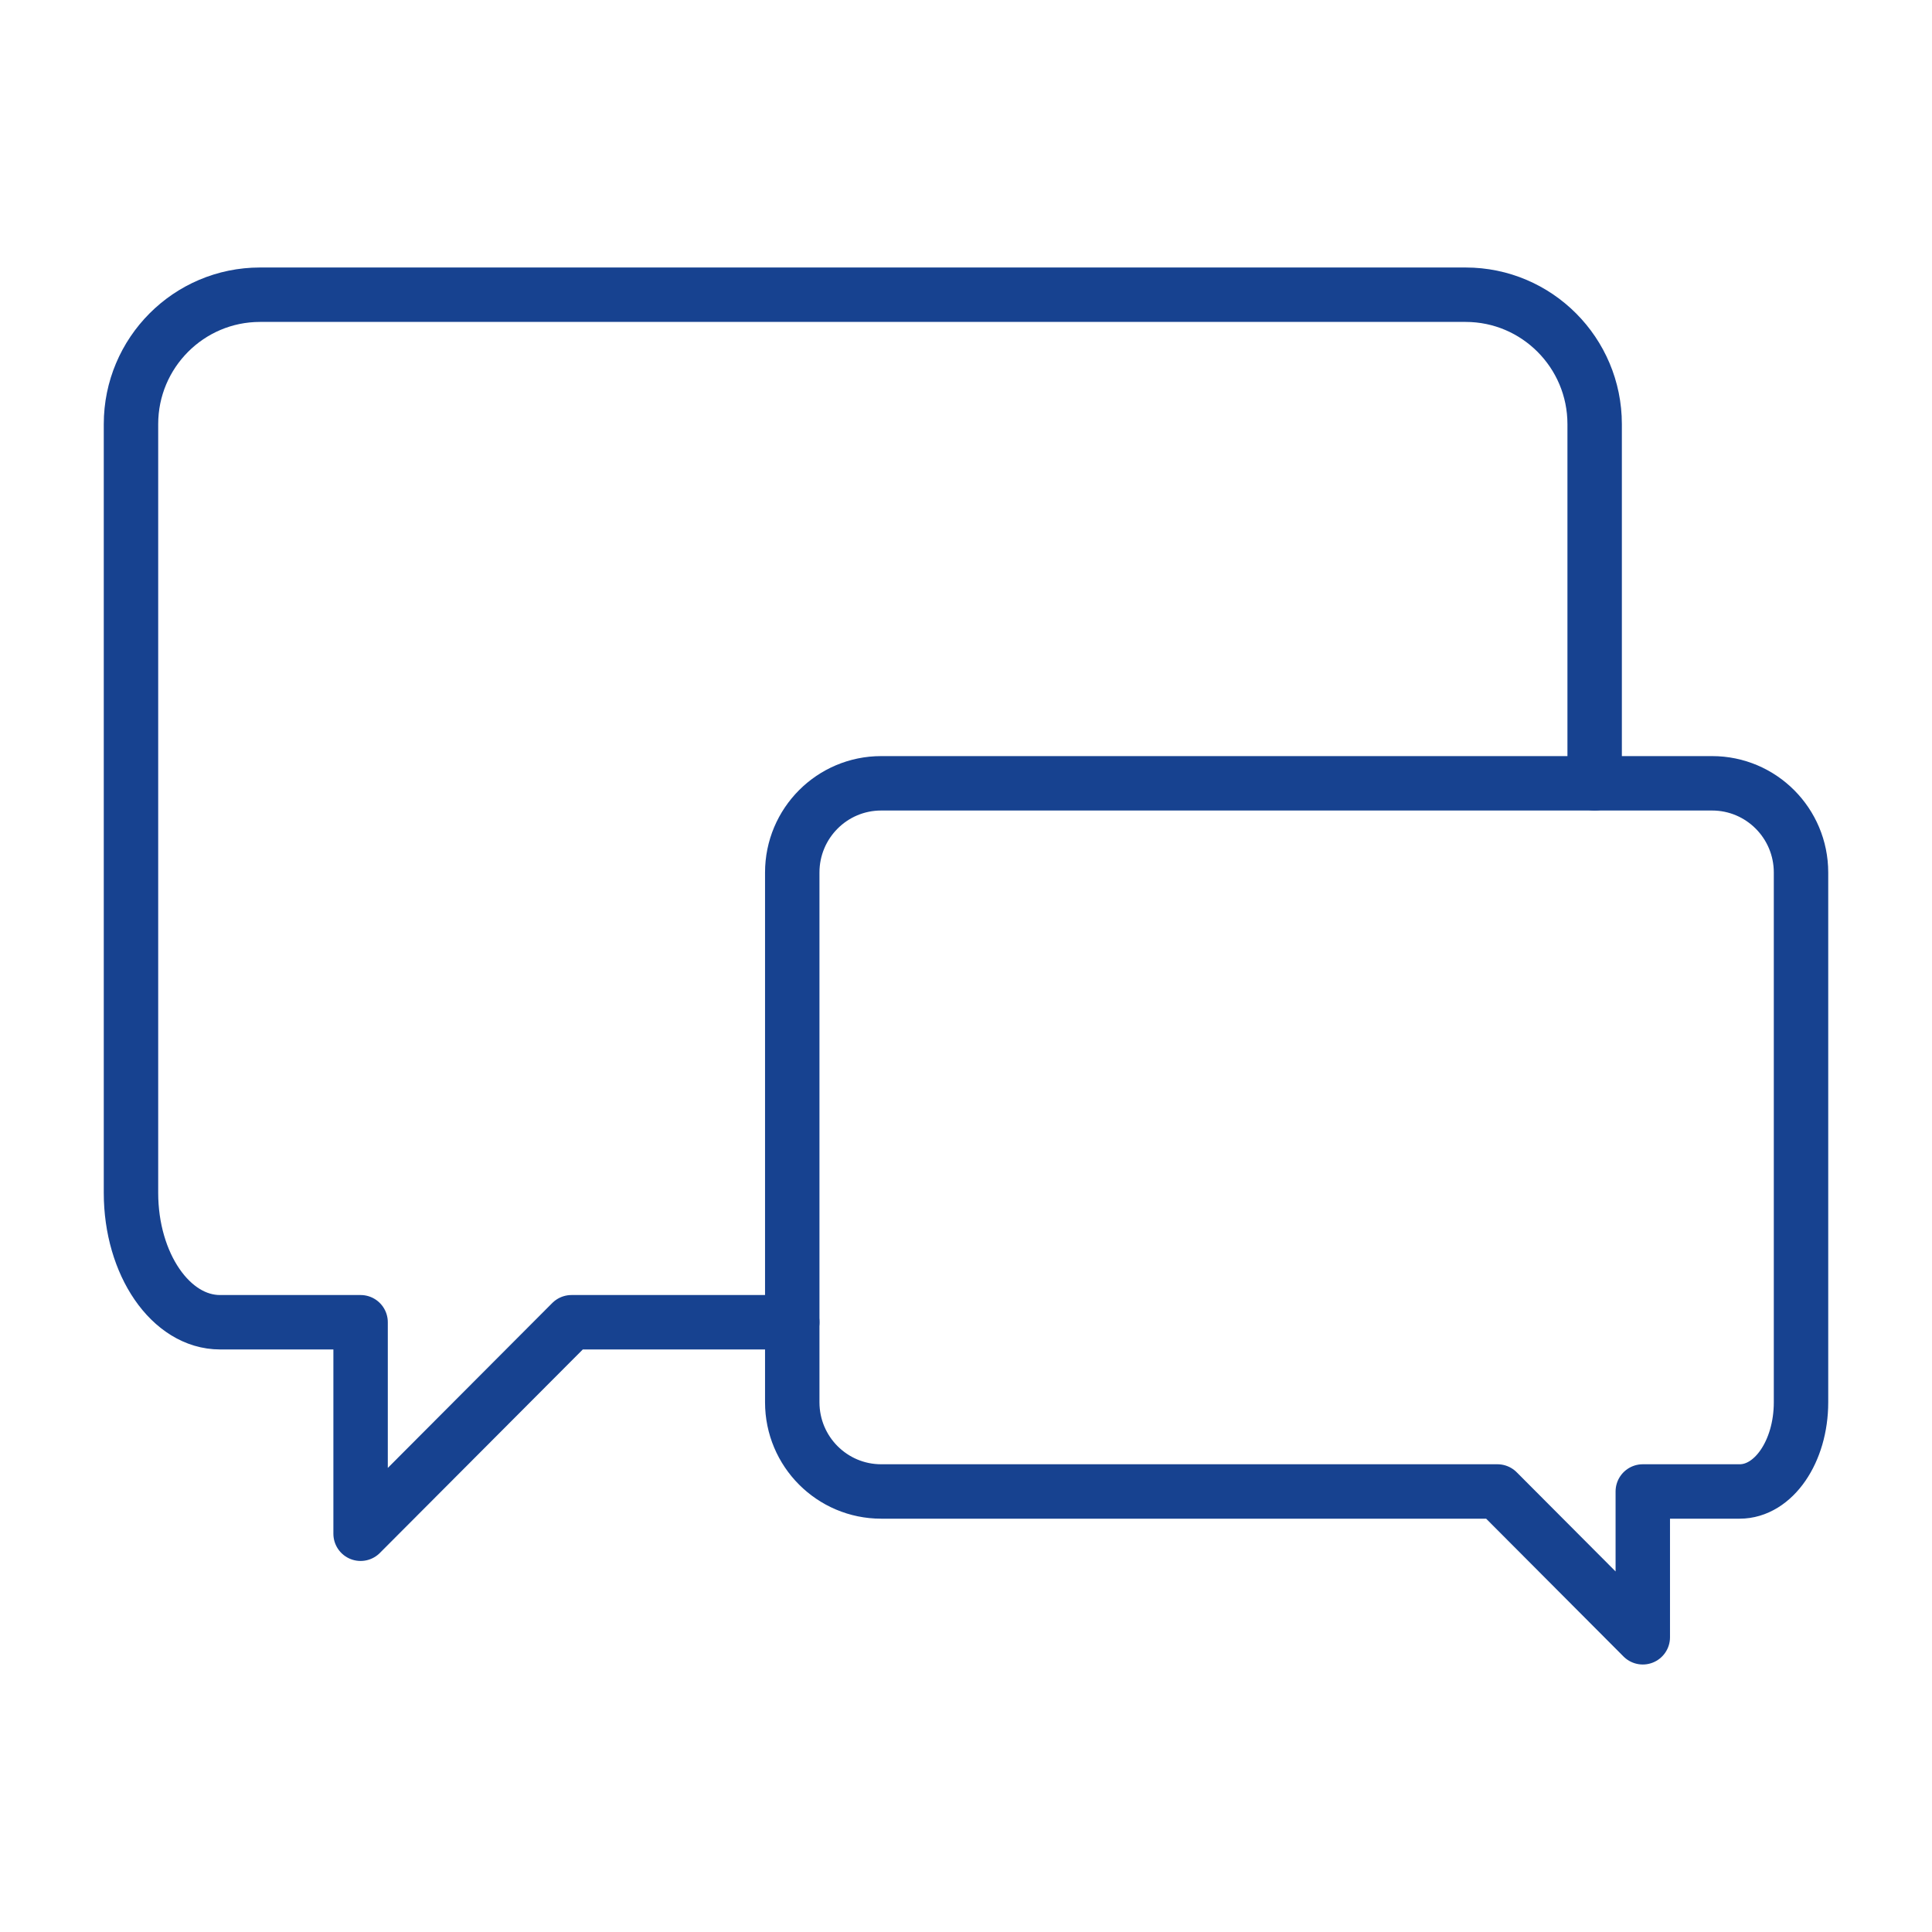 <?xml version="1.0" encoding="UTF-8"?>
<svg width="59px" height="59px" viewBox="0 0 59 59" version="1.1" xmlns="http://www.w3.org/2000/svg" xmlns:xlink="http://www.w3.org/1999/xlink">
    <title>contact icon</title>
    <g id="contact-icon" stroke="none" stroke-width="1" fill="none" fill-rule="evenodd" stroke-linecap="round" stroke-linejoin="round">
        <g id="Group-5" transform="translate(4, 9)" stroke="#174290" stroke-width="1.662">
            <path d="M20.194,31.379 L13.453,31.379 L7.012,37.838 L7.012,31.379 L2.719,31.379 C1.218,31.379 0,29.608 0,27.427 L0,3.952 C0,1.771 1.766,0 3.94,0 L40.758,0 C42.932,0 44.698,1.771 44.698,3.952 L44.698,14.921" id="Stroke-1"></path>
            <path d="M22.909,14.921 L48.285,14.921 C49.784,14.921 51,16.14 51,17.645 L51,33.823 C51,35.328 50.161,36.547 49.127,36.547 L46.168,36.547 L46.168,41 L41.729,36.547 L22.909,36.547 C21.41,36.547 20.194,35.328 20.194,33.823 L20.194,17.645 C20.194,16.14 21.41,14.921 22.909,14.921 Z" id="Stroke-3"></path>
        </g>
    </g>
</svg>